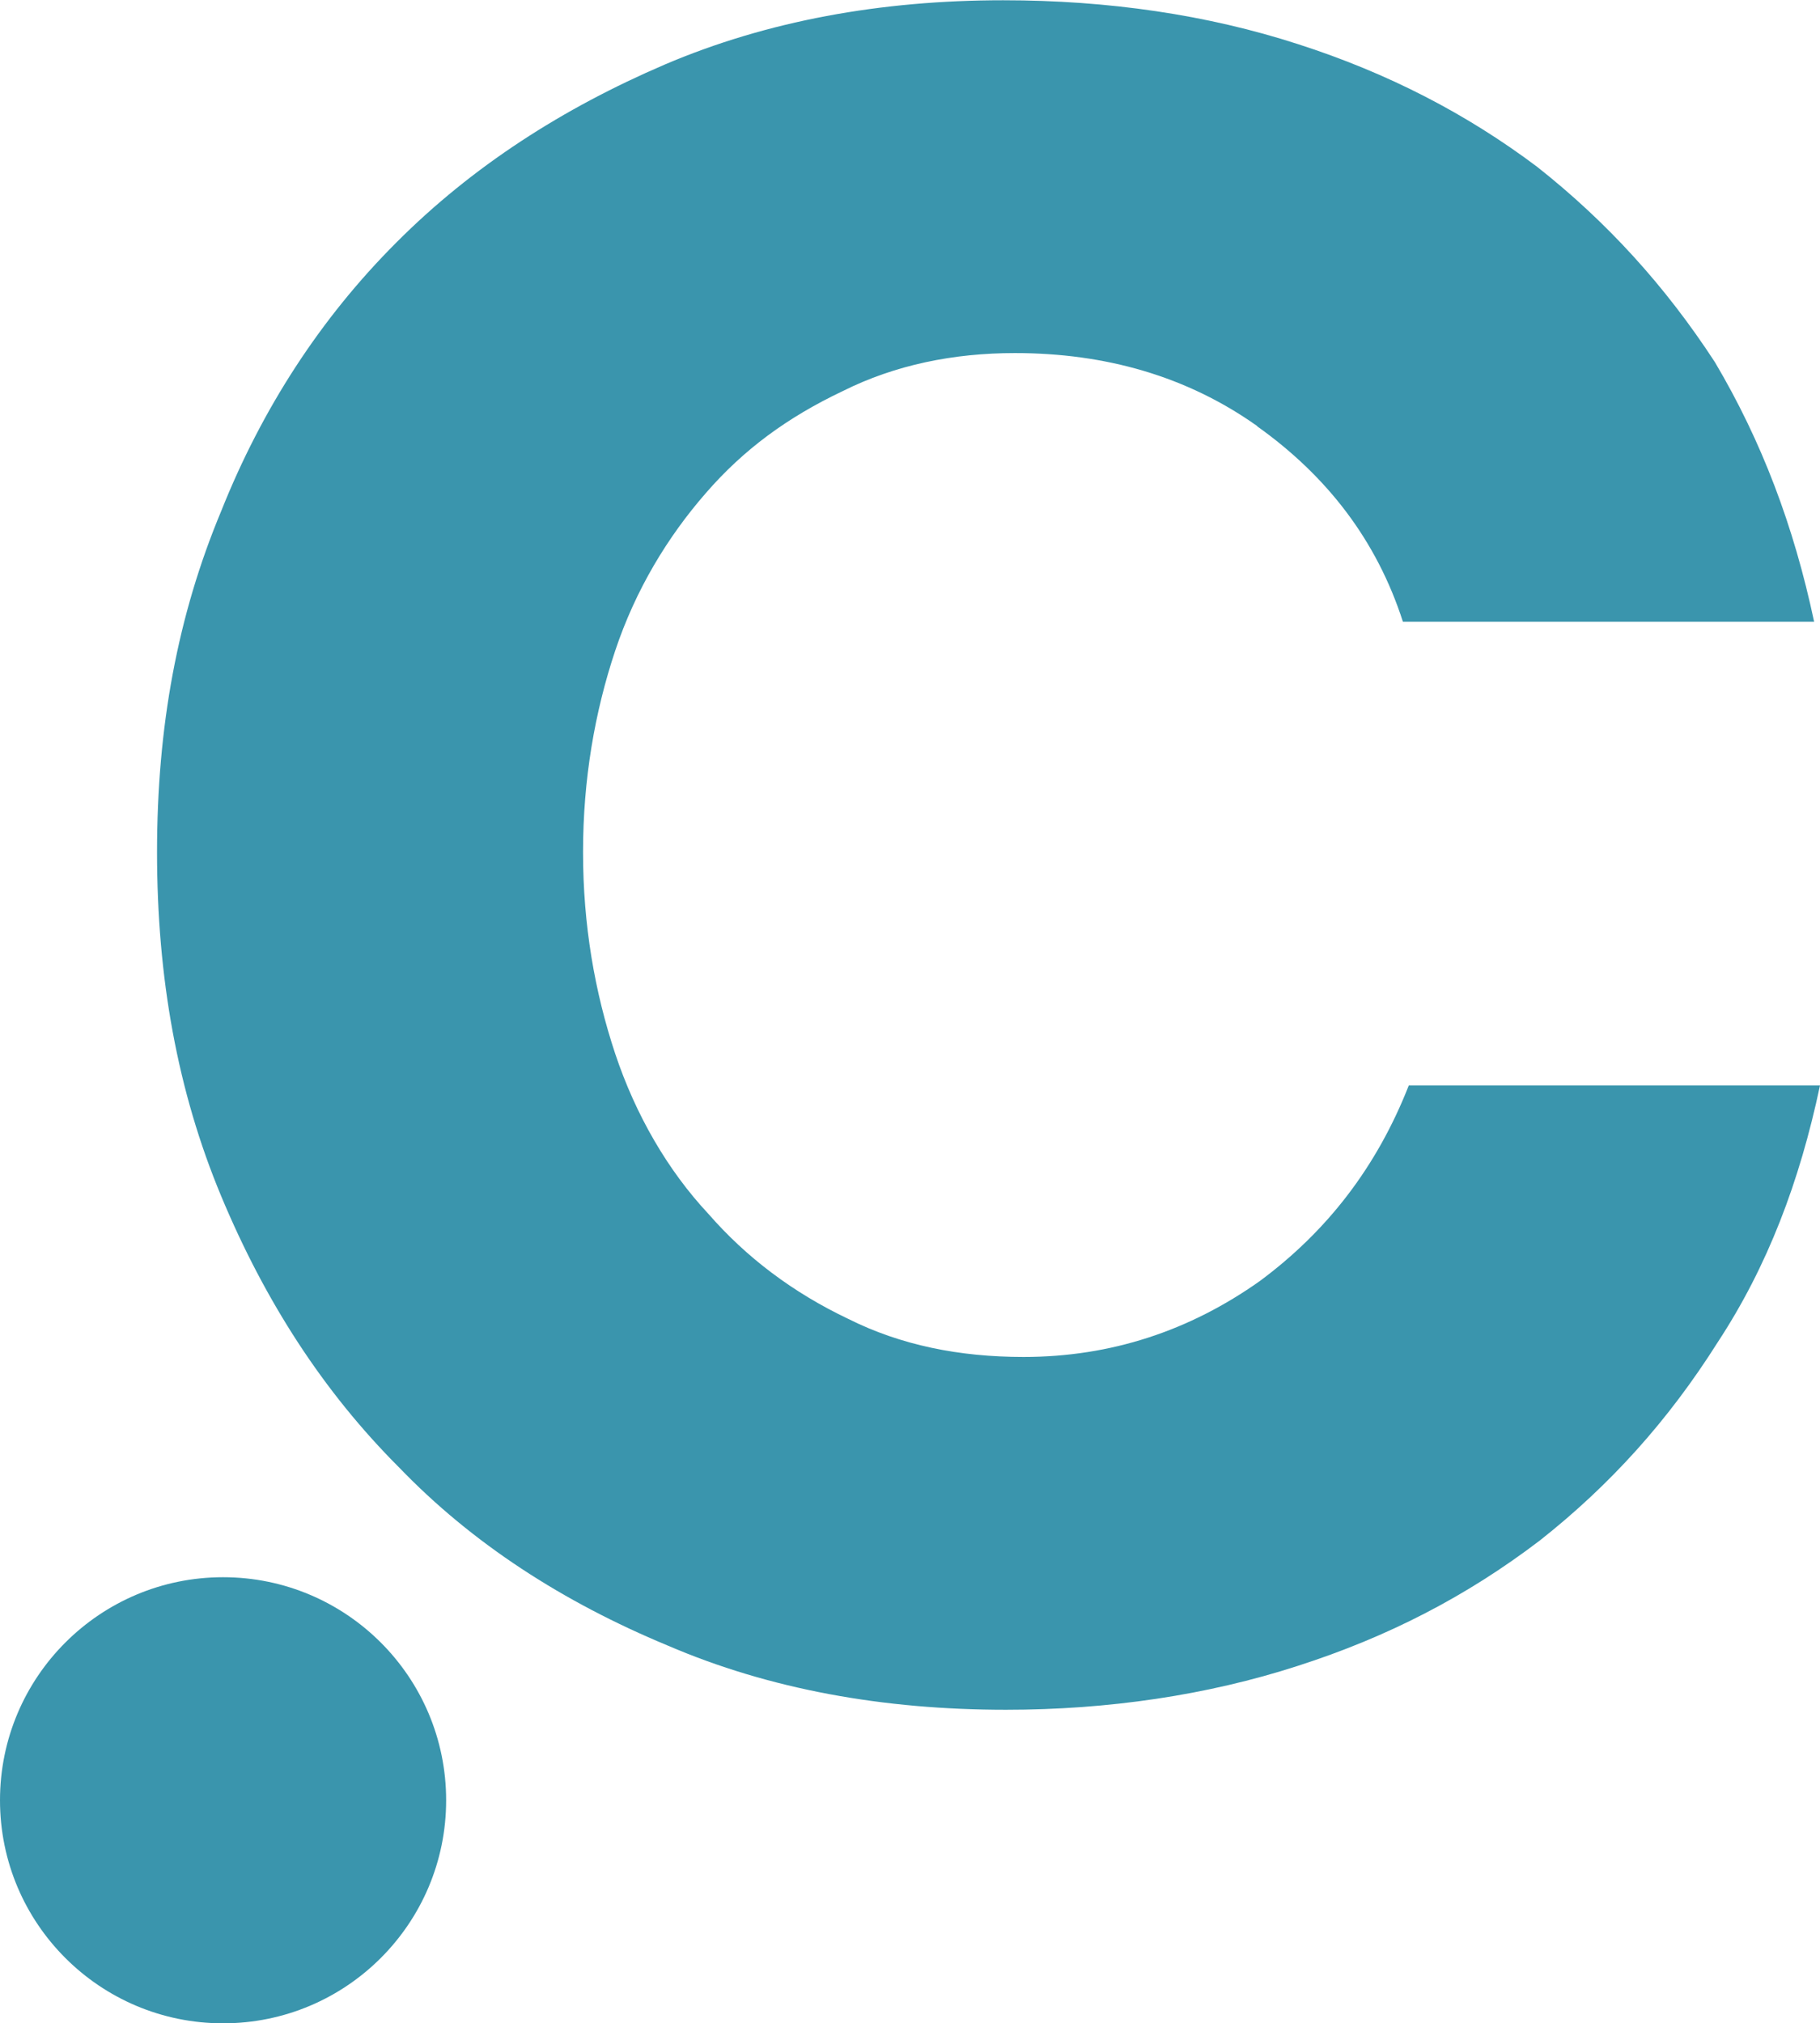 <?xml version="1.0" encoding="UTF-8"?>
<svg id="Camada_1" data-name="Camada 1" xmlns="http://www.w3.org/2000/svg" viewBox="0 0 71.39 79.36">
  <defs>
    <style>
      .cls-1 {
        fill: #3a95ad;
        stroke-width: 0px;
      }
    </style>
  </defs>
  <path class="cls-1" d="M49.31,16.71c-2.75-1.95-5.95-2.86-9.5-2.86-2.4,0-4.69.46-6.75,1.49-2.17,1.03-3.89,2.29-5.38,4.01-1.49,1.71-2.75,3.78-3.55,6.18-.8,2.4-1.26,5.04-1.26,7.9s.46,5.49,1.26,7.9c.8,2.4,2.06,4.58,3.66,6.29,1.49,1.71,3.32,3.09,5.49,4.12,2.06,1.03,4.35,1.49,6.87,1.49,3.43,0,6.52-1.03,9.27-2.98,2.63-1.95,4.58-4.46,5.84-7.67h16.13c-.8,3.78-2.06,7.1-4.01,10.07-1.95,3.09-4.23,5.61-6.98,7.78-2.86,2.18-5.95,3.78-9.5,4.92-3.55,1.15-7.44,1.72-11.44,1.72-4.81,0-9.27-.8-13.27-2.52-4.12-1.71-7.67-4.01-10.53-6.98-2.98-2.98-5.26-6.52-6.98-10.64-1.72-4.12-2.52-8.58-2.52-13.5s.8-9.27,2.52-13.39c1.6-4.01,3.89-7.55,6.87-10.53,2.97-2.98,6.52-5.26,10.53-6.98,4.01-1.71,8.47-2.52,13.27-2.52,4.12,0,8.01.57,11.56,1.72,3.55,1.14,6.64,2.75,9.38,4.81,2.75,2.17,5.04,4.69,6.98,7.67,1.83,3.09,3.09,6.41,3.89,10.18h-16.13c-1.03-3.2-2.98-5.72-5.72-7.67Z"/>
  <circle class="cls-1" cx="8.75" cy="70.62" r="8.75"/>
</svg>